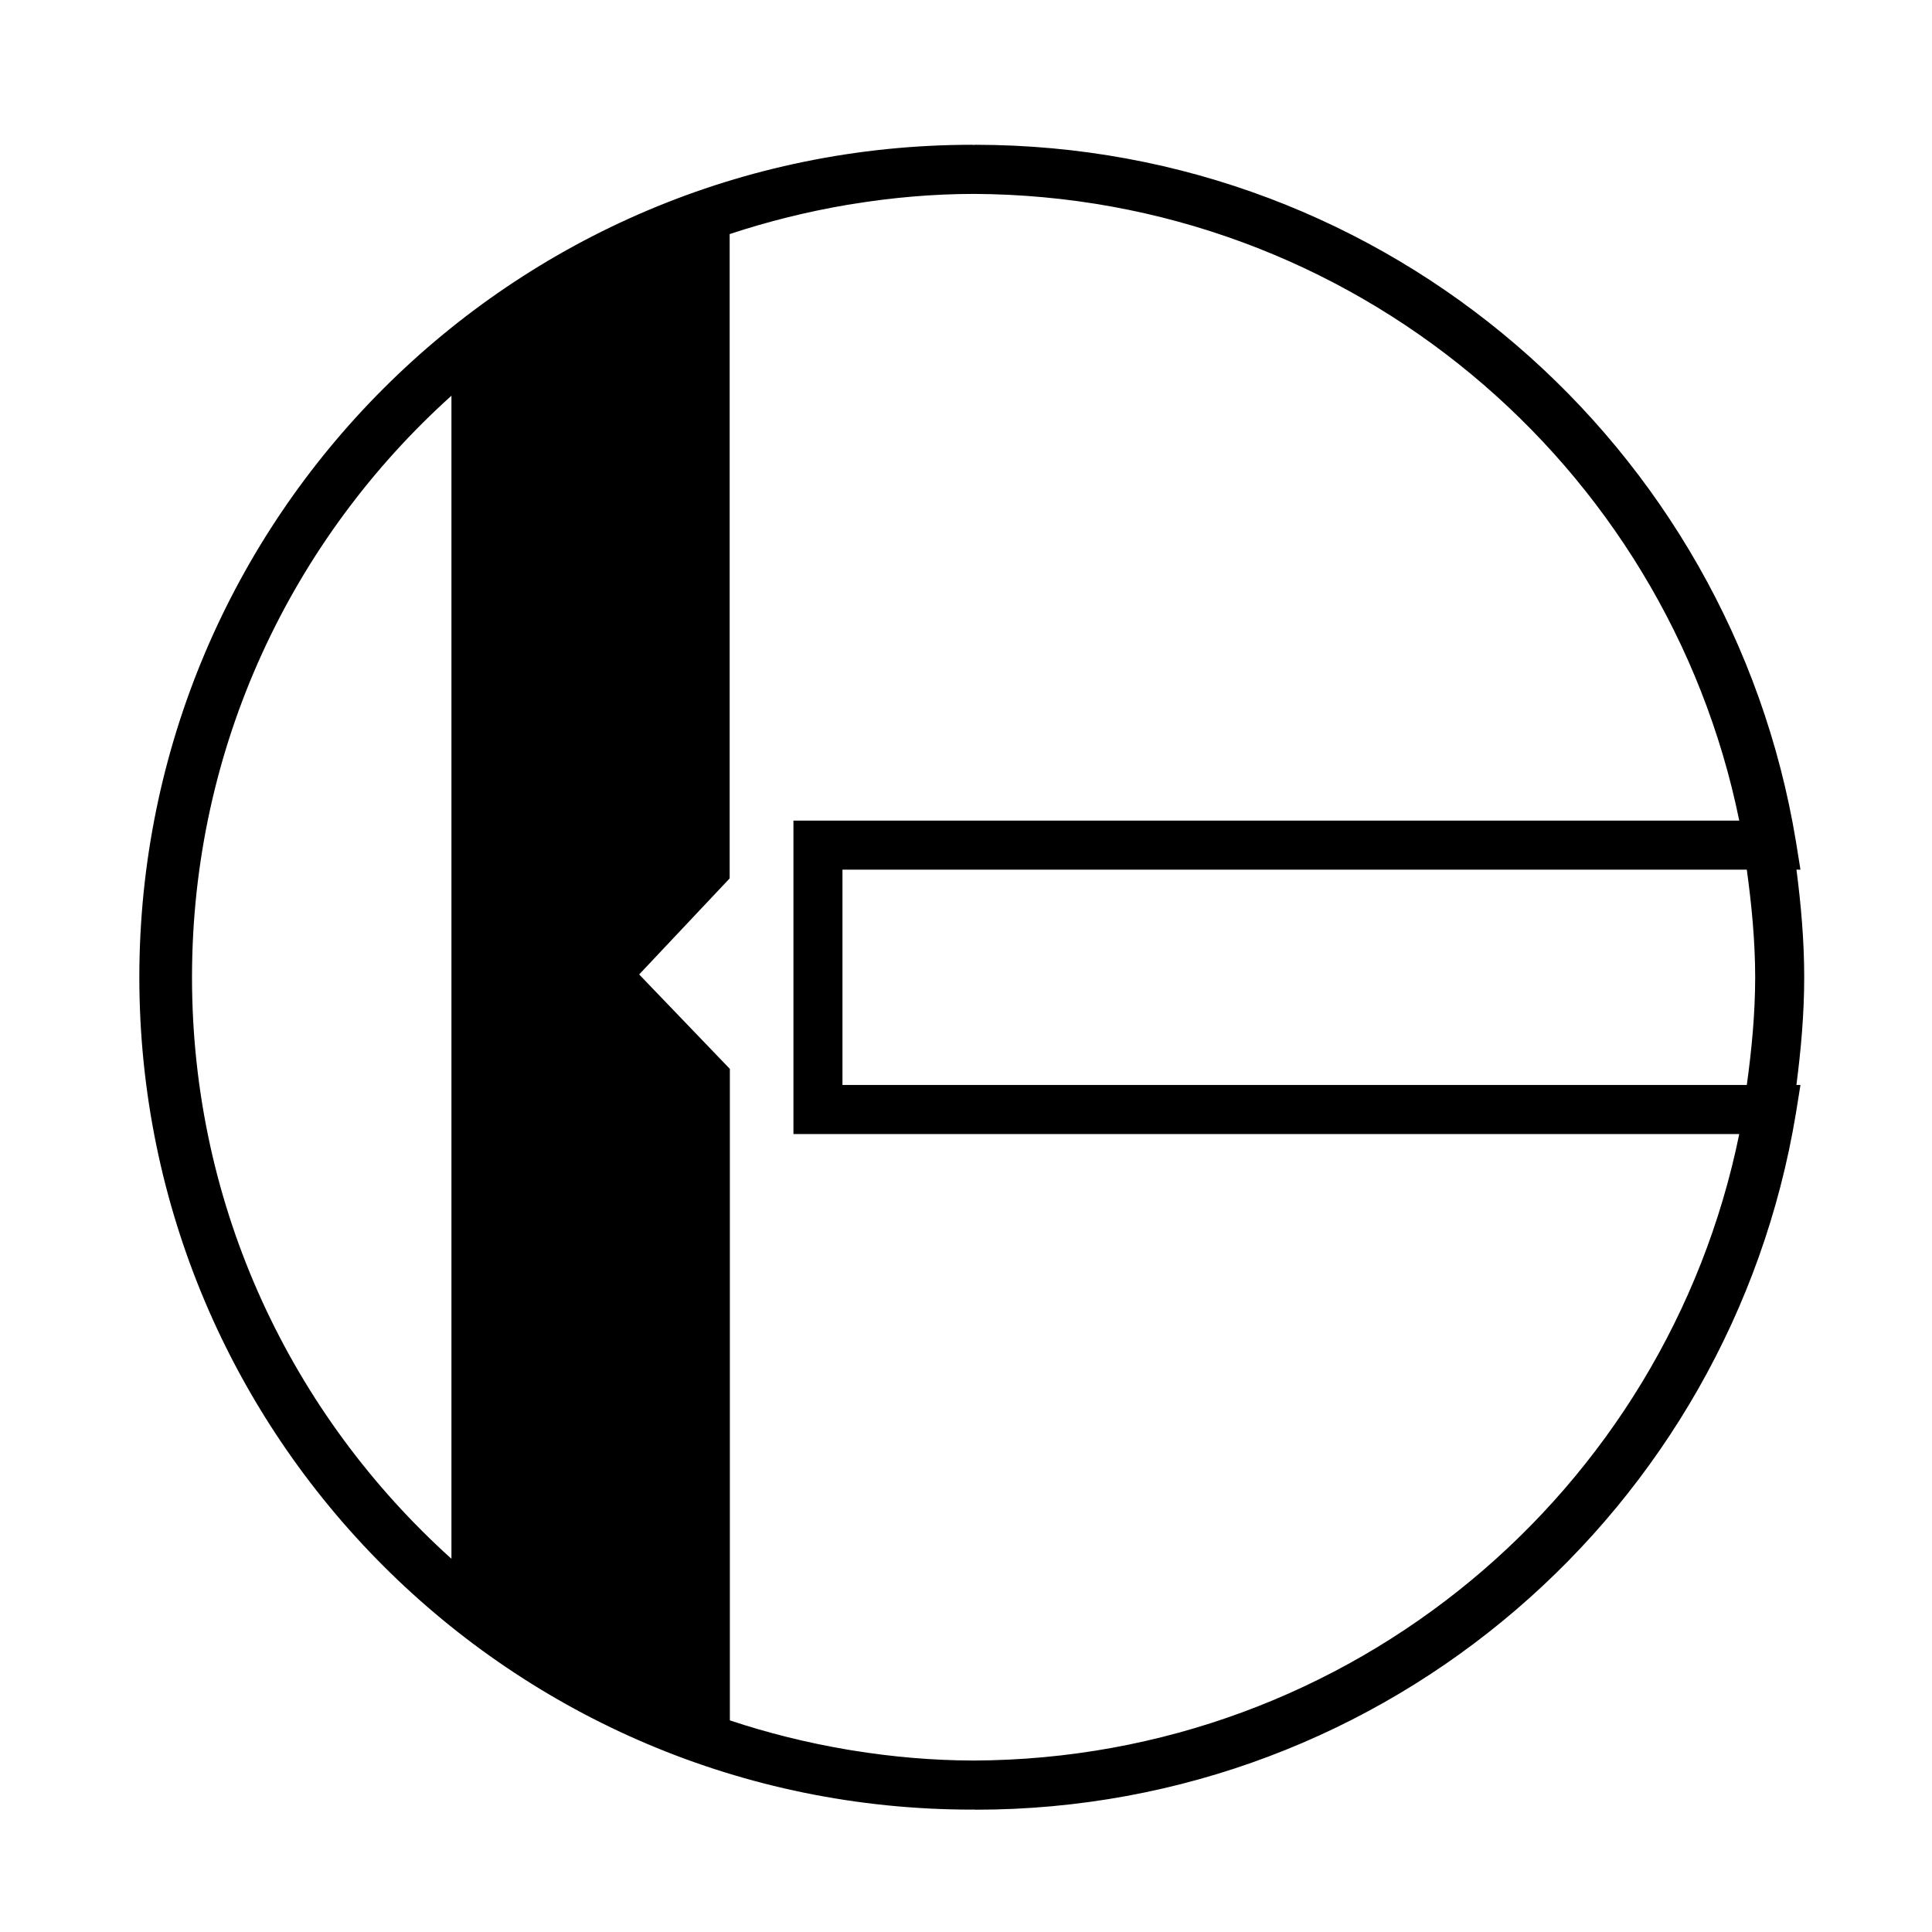 <?xml version="1.0" encoding="utf-8"?>
<!-- Generator: Adobe Illustrator 13.0.0, SVG Export Plug-In . SVG Version: 6.00 Build 14948)  -->
<!DOCTYPE svg PUBLIC "-//W3C//DTD SVG 1.1//EN" "http://www.w3.org/Graphics/SVG/1.1/DTD/svg11.dtd">
<svg version="1.1" id="Слой_1" xmlns="http://www.w3.org/2000/svg" xmlns:xlink="http://www.w3.org/1999/xlink" x="0px" y="0px"
	 width="39.685px" height="39.685px" viewBox="0 0 39.685 39.685" enable-background="new 0 0 39.685 39.685" xml:space="preserve">
<g>
	<path d="M37.06,20.075c0-0.75-0.065-1.485-0.159-2.211h0.082l-0.094-0.586c-1.34-8.112-8.362-14.3-16.853-14.304
		c-0.01,0-0.02,0.003-0.028,0.003c-0.016,0-0.03-0.003-0.045-0.003C10.521,2.978,2.866,10.631,2.862,20.075
		c0.004,9.443,7.658,17.096,17.101,17.096c0.013,0,0.024-0.002,0.037-0.002c0.012,0,0.024,0.004,0.036,0.004
		c8.49,0,15.513-6.192,16.853-14.301l0.094-0.586H36.9C36.994,21.559,37.06,20.825,37.06,20.075z M36.053,20.075
		c-0.001,0.752-0.072,1.486-0.172,2.211H17.305v-4.422h18.576C35.98,18.588,36.052,19.322,36.053,20.075z M20,36.163
		c-0.845-0.002-1.672-0.075-2.48-0.206c-0.041-0.007-0.082-0.013-0.123-0.02c-0.823-0.14-1.628-0.34-2.405-0.599v-13.38v-0.002
		l-1.863-1.94l1.658-1.76l0.201-0.213v-0.001V4.808c0.781-0.258,1.587-0.459,2.413-0.6c0.036-0.006,0.073-0.012,0.109-0.017
		c0.813-0.132,1.643-0.207,2.49-0.208c7.768,0.032,14.23,5.543,15.726,12.873H16.802h-0.504v6.438h0.504h18.924
		C34.23,30.623,27.767,36.133,20,36.163z M9.273,8.128v23.891c-3.271-2.947-5.329-7.197-5.329-11.944
		C3.944,15.327,6.003,11.073,9.273,8.128z"/>
	<rect x="0.119" y="0.23" fill="none" width="39.685" height="39.685"/>
</g>
</svg>
